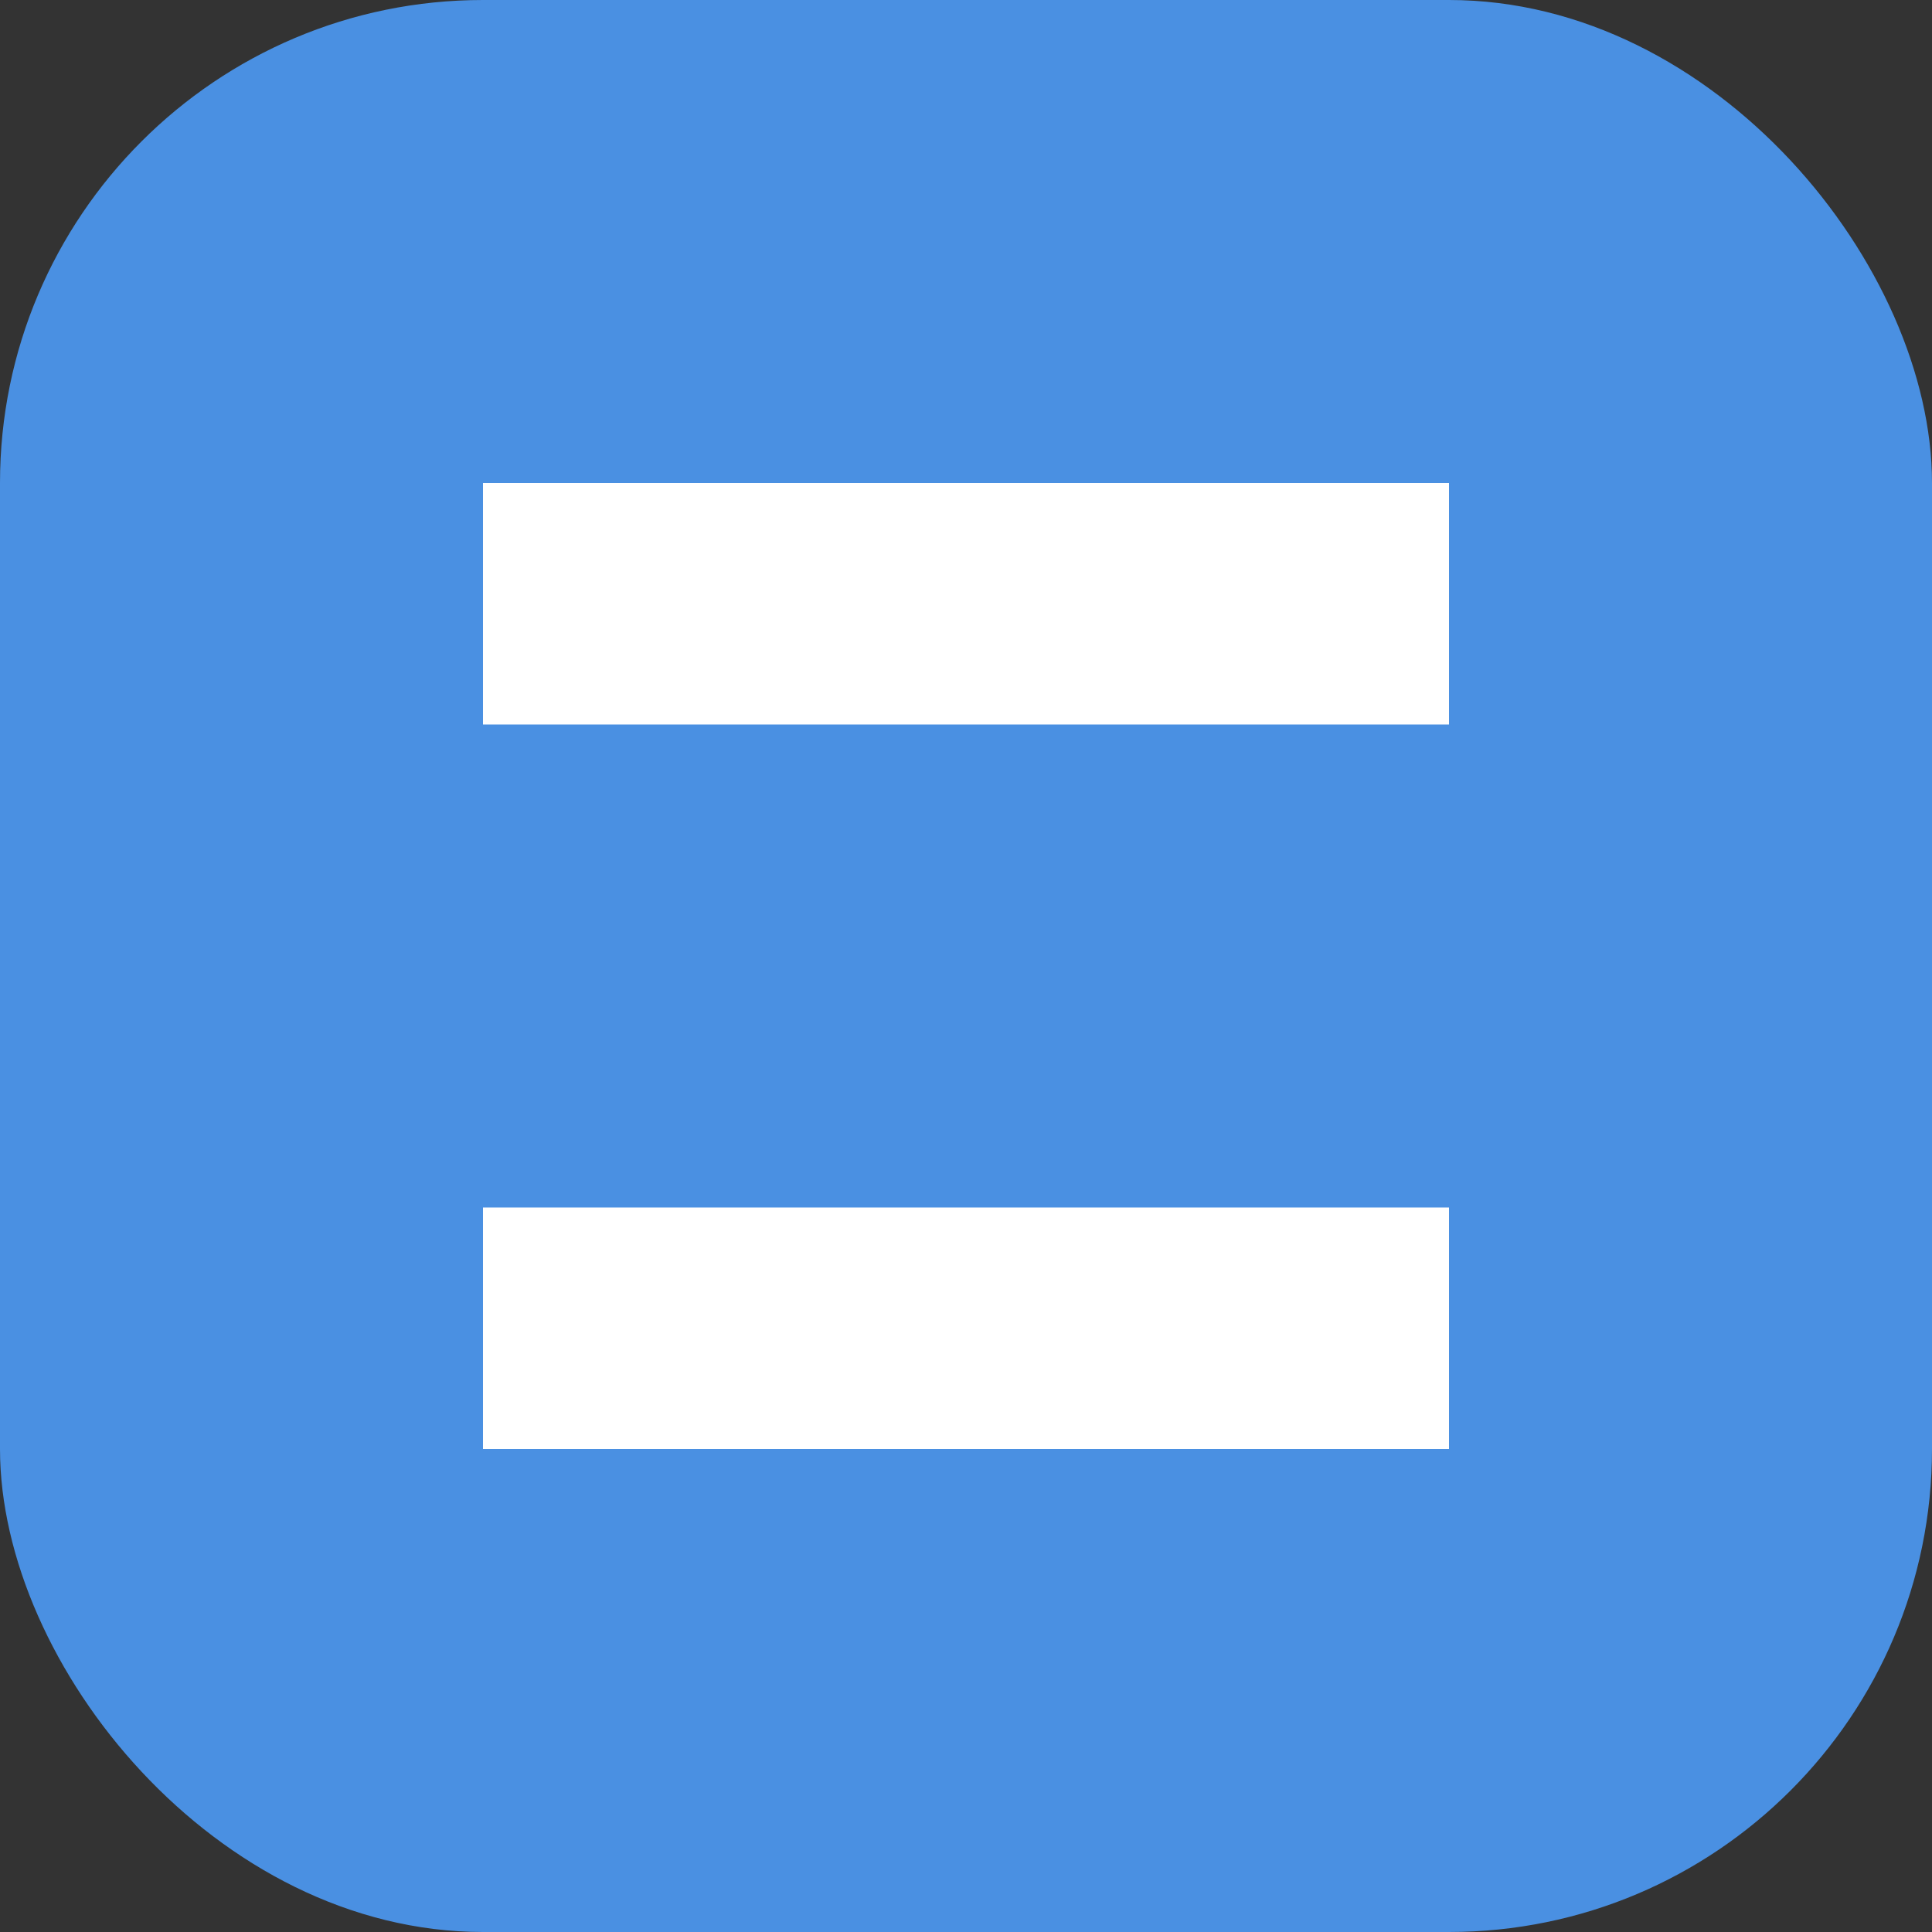 <?xml version="1.0" encoding="UTF-8"?>
<svg width="32" height="32" viewBox="0 0 32 32" fill="none" xmlns="http://www.w3.org/2000/svg">
  <rect x="0" y="0" width="32" height="32" fill="#333333" stroke="none"/>
  <!-- 背景 -->
  <rect width="32" height="32" rx="8" fill="#4A90E2"/>
  
  <!-- 极简化设计 - 类似于"极"字的抽象表示 -->
  <path d="M8 8H24V12H16V20H24V24H8V20H16V12H8V8Z" fill="white"/>
</svg> 